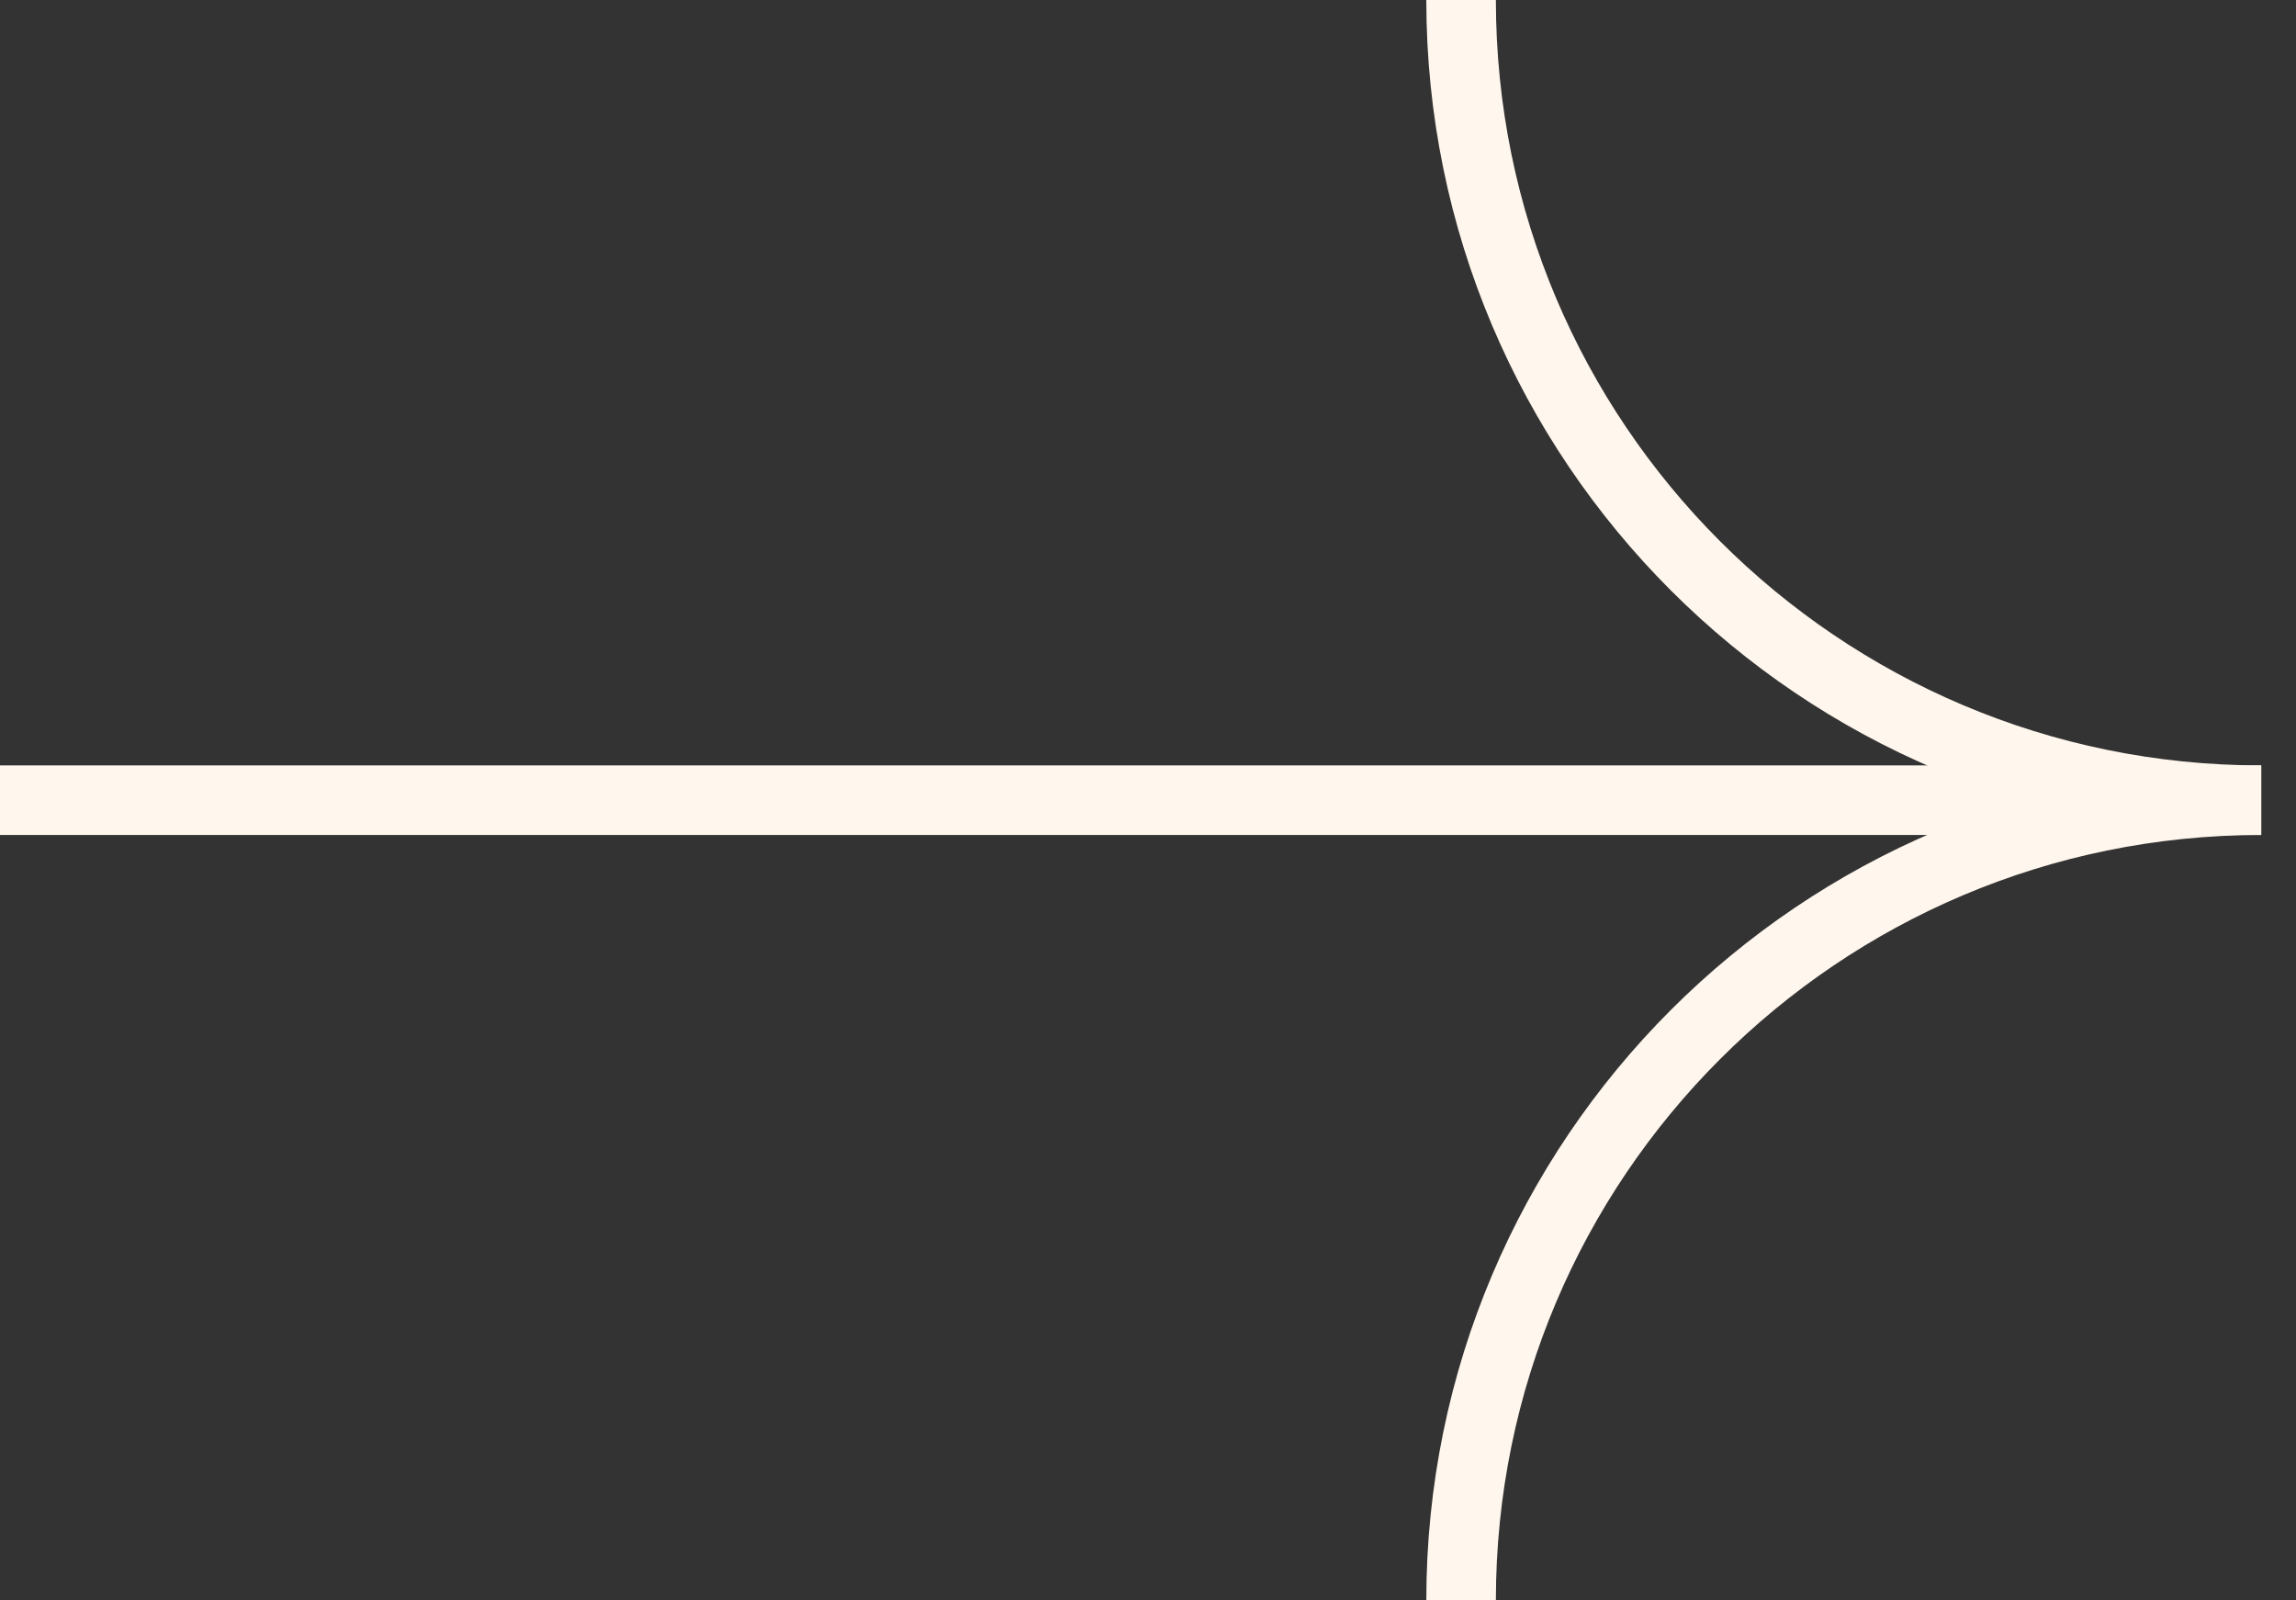 <svg xmlns="http://www.w3.org/2000/svg" width="33" height="23" viewBox="0 0 33 23" fill="none"><rect x="0" y="0" width="33" height="23" fill="#333333" stroke="none"/><path d="M32.5 11.5C26.149 11.5 21 6.351 21 0" stroke="#FFF6ED"></path><path d="M21 23C21 16.649 26.149 11.5 32.5 11.5" stroke="#FFF6ED"></path><path d="M31 11.5L0 11.5" stroke="#FFF6ED"></path></svg>